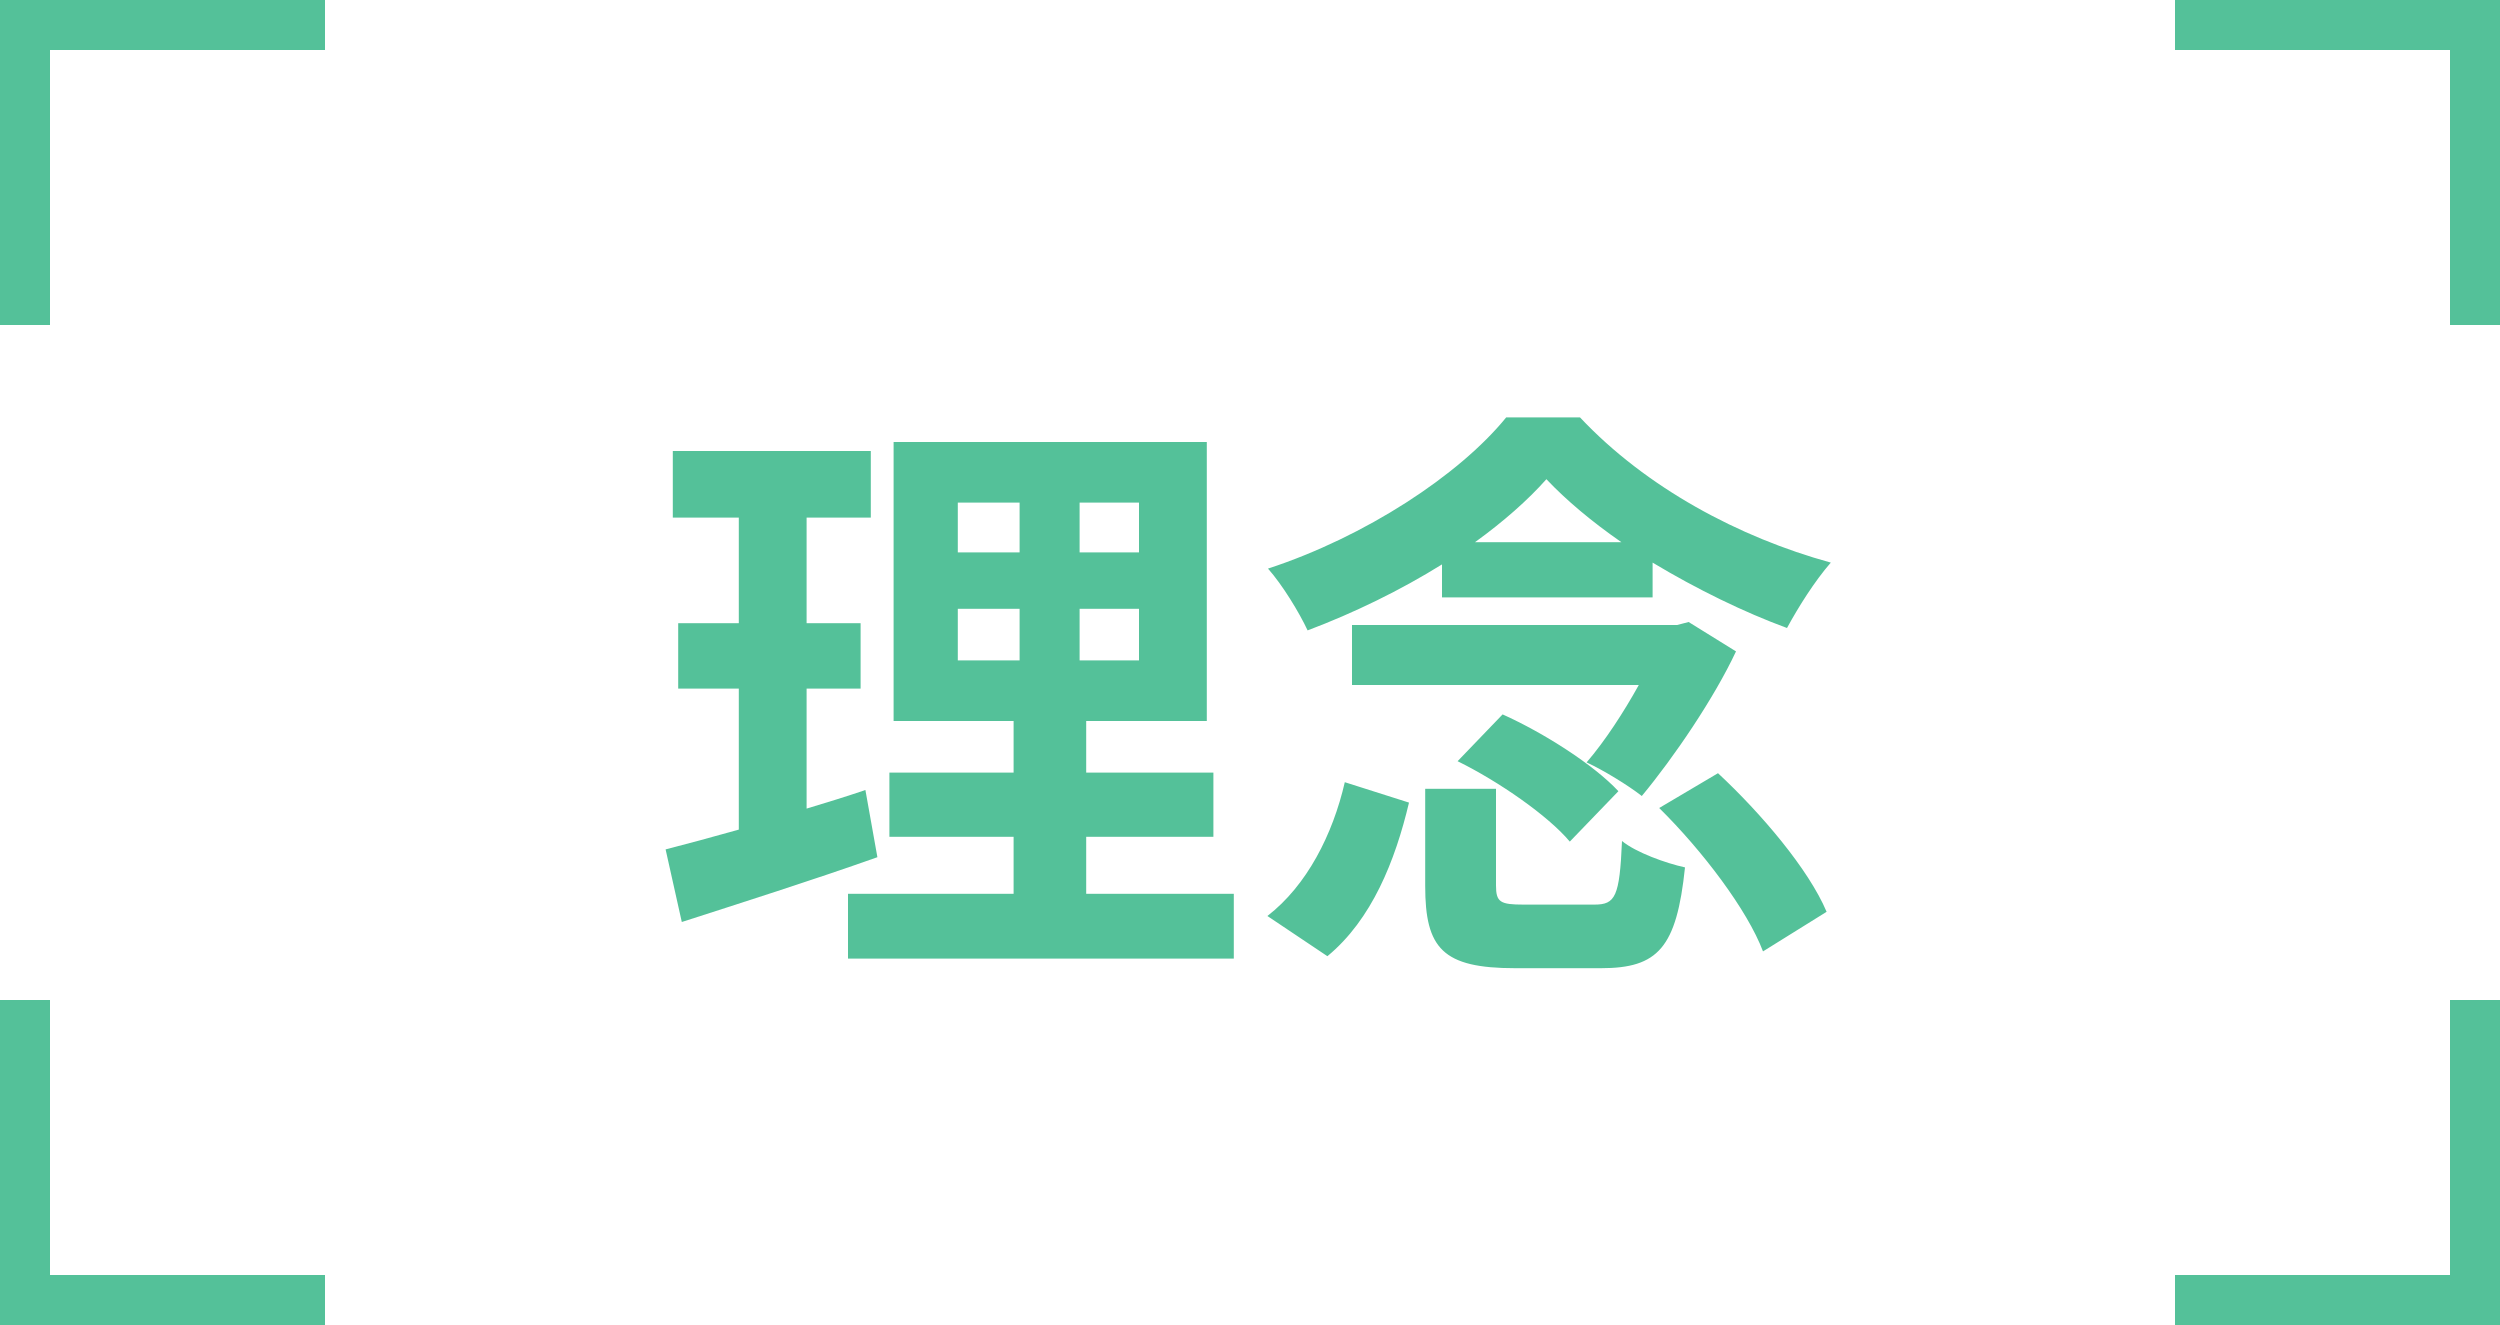 <svg width="100" height="53" viewBox="0 0 100 53" fill="none" xmlns="http://www.w3.org/2000/svg">
<path d="M34.616 31.6L35.096 34.288C32.456 35.224 29.576 36.136 27.272 36.88L26.624 33.976C27.464 33.76 28.448 33.496 29.552 33.184V27.544H27.128V24.928H29.552V20.704H26.912V18.04H34.832V20.704H32.264V24.928H34.424V27.544H32.264V32.344C33.056 32.104 33.848 31.864 34.616 31.6ZM38.312 24.352V26.416H40.784V24.352H38.312ZM38.312 20.104V22.096H40.784V20.104H38.312ZM45.56 22.096V20.104H43.184V22.096H45.56ZM45.56 26.416V24.352H43.184V26.416H45.56ZM43.448 35.752H49.352V38.344H33.92V35.752H40.544V33.472H35.576V30.904H40.544V28.84H35.744V17.68H48.272V28.84H43.448V30.904H48.536V33.472H43.448V35.752Z" fill="#54C199"/>
<path d="M59 21.688H64.856C63.68 20.872 62.648 20.008 61.856 19.168C61.112 20.008 60.128 20.872 59 21.688ZM57.68 23.896V22.576C56.024 23.608 54.152 24.52 52.304 25.216C51.968 24.496 51.296 23.392 50.72 22.744C54.608 21.472 58.376 19 60.248 16.696H63.2C65.84 19.504 69.56 21.496 73.232 22.504C72.584 23.248 71.936 24.28 71.48 25.12C69.776 24.496 67.856 23.56 66.104 22.504V23.896H57.68ZM67.544 24.88L69.44 26.056C68.576 27.904 66.968 30.28 65.672 31.84C65.12 31.408 64.136 30.808 63.464 30.496C64.208 29.632 64.952 28.48 65.552 27.4H54.08V25H67.088L67.544 24.88ZM58.304 30.448L60.104 28.576C61.76 29.32 63.752 30.592 64.736 31.648L62.792 33.664C61.928 32.632 59.96 31.264 58.304 30.448ZM53.096 38.248L50.696 36.64C52.28 35.416 53.312 33.376 53.792 31.288L56.36 32.104C55.808 34.432 54.872 36.784 53.096 38.248ZM60.944 36.184H63.776C64.616 36.184 64.784 35.872 64.88 33.64C65.432 34.096 66.632 34.528 67.4 34.696C67.064 37.912 66.32 38.728 64.04 38.728H60.608C57.704 38.728 57.008 37.936 57.008 35.44V31.552H59.84V35.416C59.84 36.088 60.008 36.184 60.944 36.184ZM66.368 32.32L68.72 30.928C70.448 32.536 72.344 34.768 73.064 36.472L70.52 38.056C69.896 36.4 68.096 34.024 66.368 32.32Z" fill="#54C199"/>
<path d="M1 13V1H13" stroke="#54C199" stroke-width="2"/>
<path d="M99 13V1H87" stroke="#54C199" stroke-width="2"/>
<path d="M87 52H99V40" stroke="#54C199" stroke-width="2"/>
<path d="M13 52H1L1 40" stroke="#54C199" stroke-width="2"/>
</svg>
